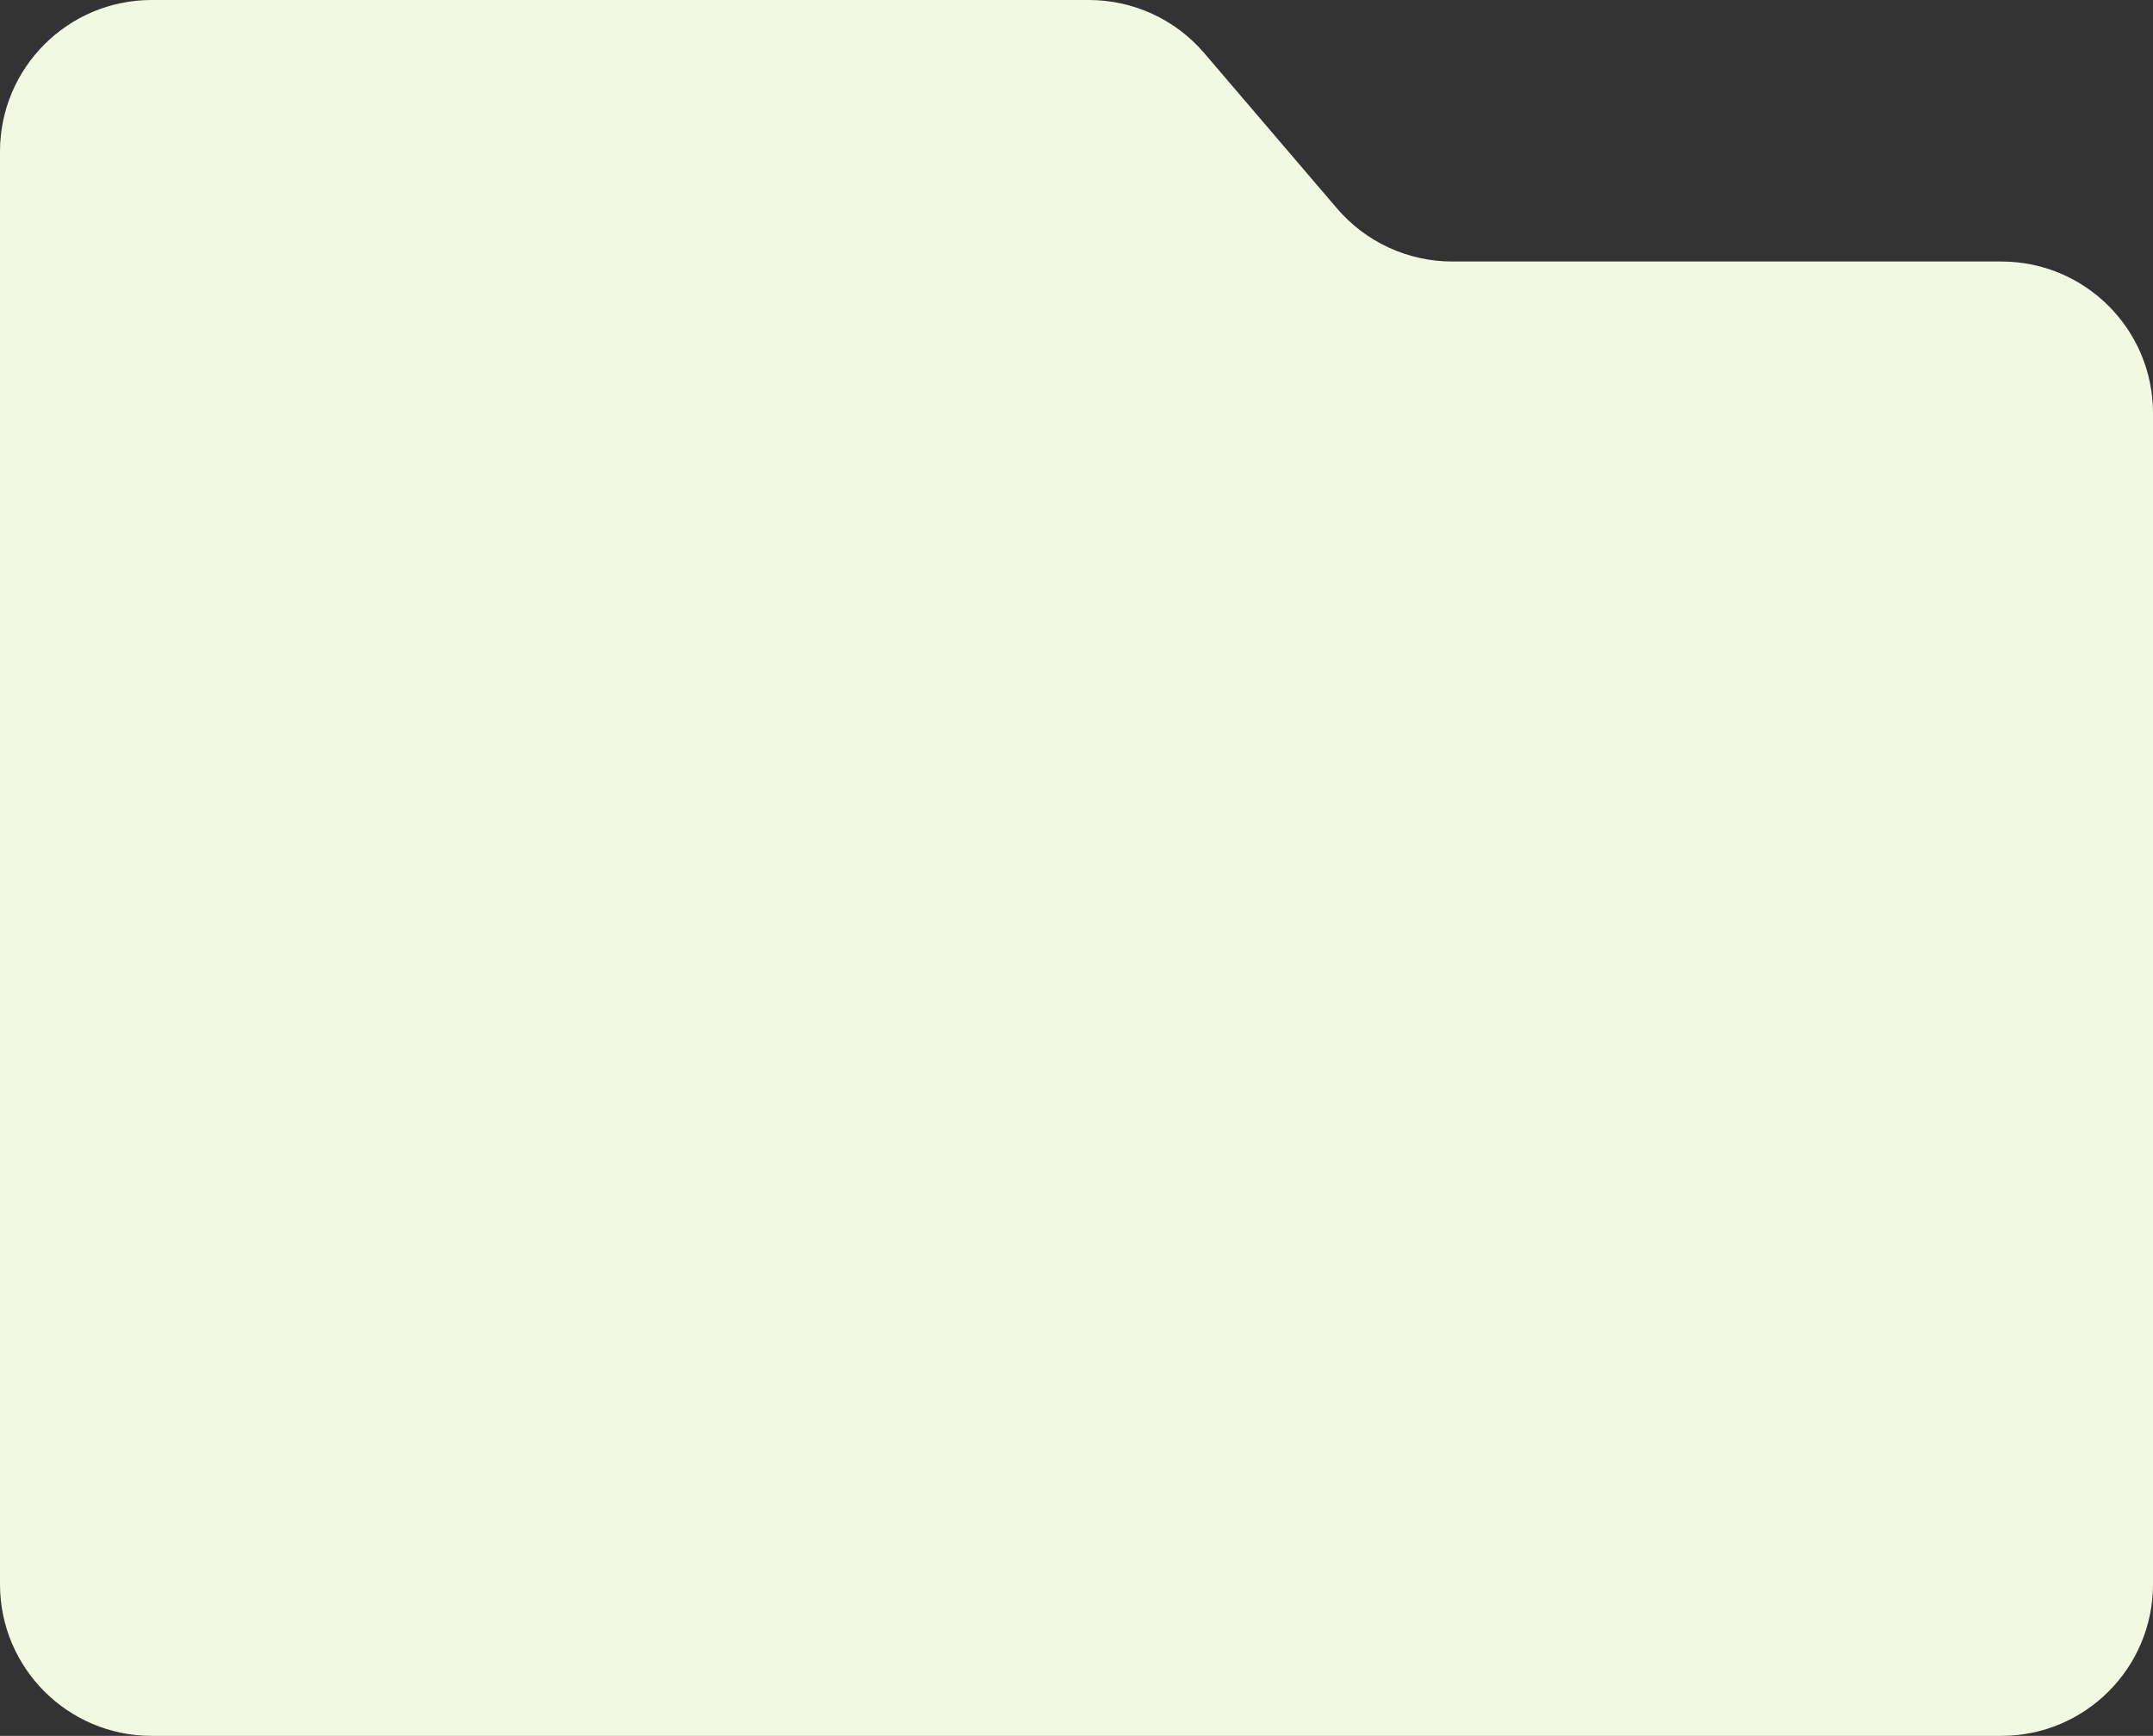<svg width="284" height="229" viewBox="0 0 284 229" fill="none" xmlns="http://www.w3.org/2000/svg">
<rect x="0" y="0" width="284" height="229" fill="#333333" stroke="none"/>
<path d="M143.647 0H20C8.954 0 0 8.954 0 20V209C0 220.046 8.954 229 20 229H264C275.046 229 284 220.046 284 209V54.5C284 43.454 275.046 34.5 264 34.5H191.566C185.717 34.5 180.162 31.94 176.362 27.494L158.851 7.006C155.051 2.56 149.496 0 143.647 0Z" fill="#F3F8E3"/>
</svg>
